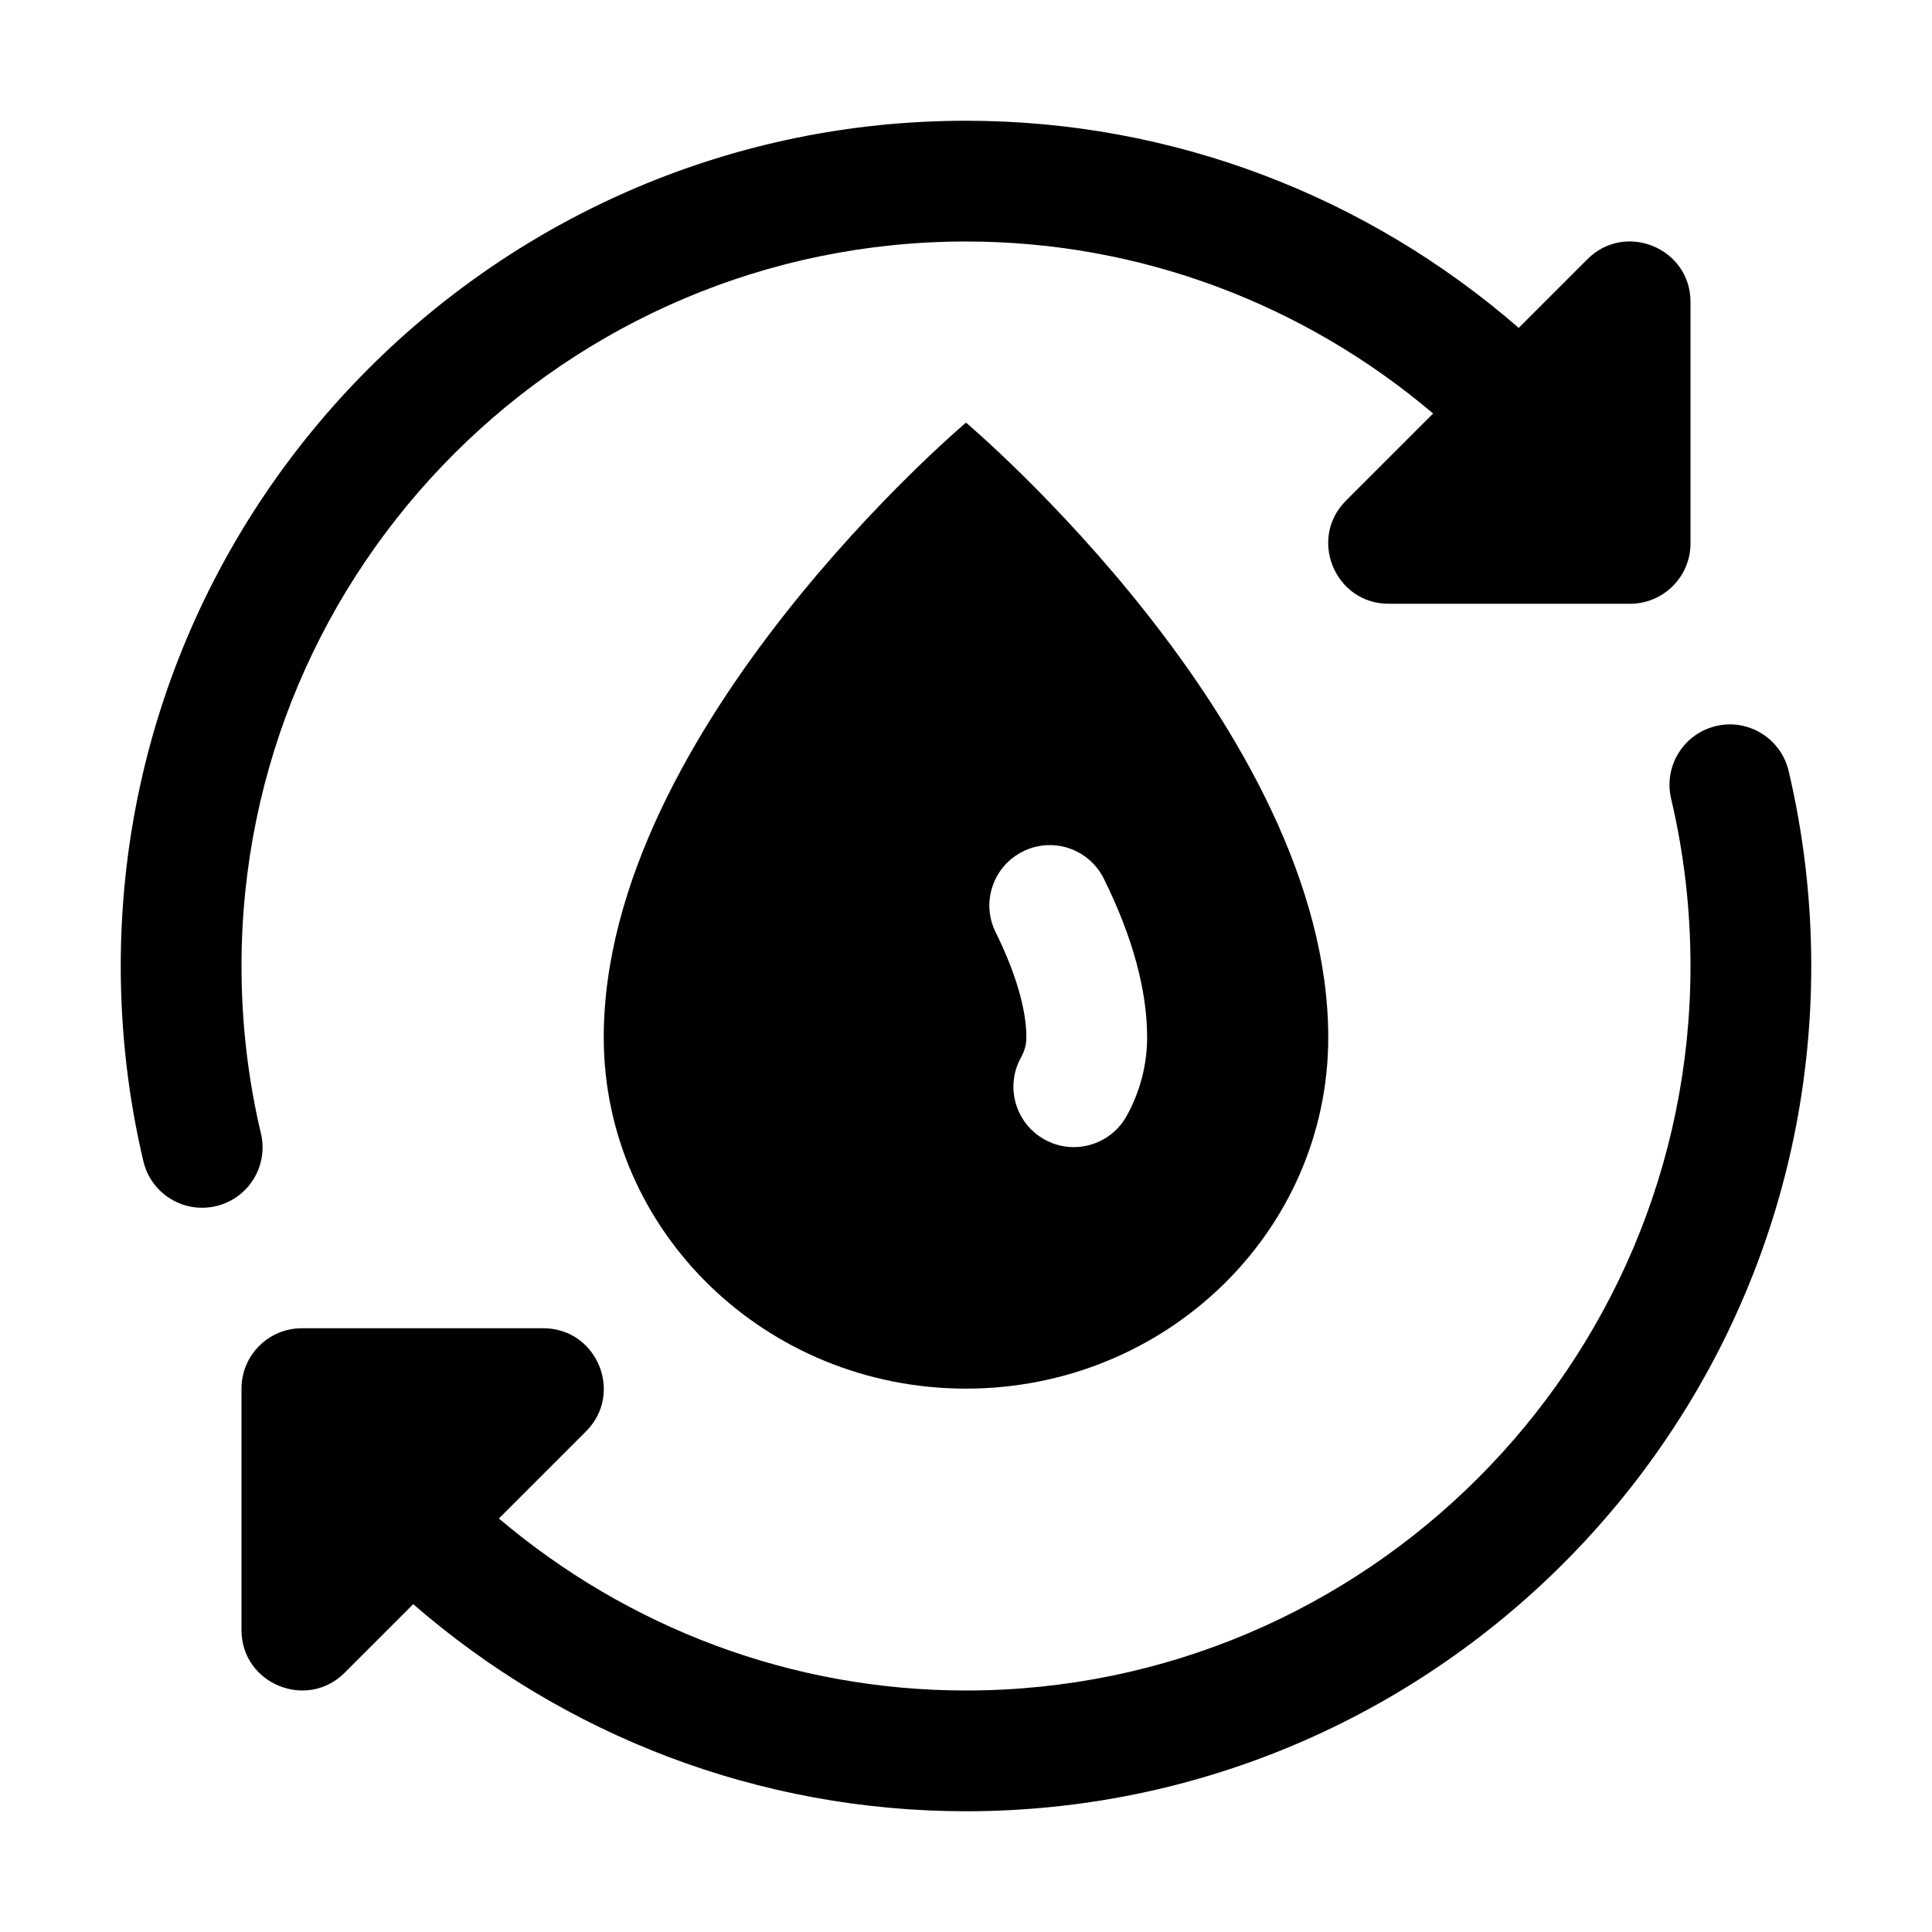 <svg xmlns="http://www.w3.org/2000/svg" id="Glyph" height="512" viewBox="0 0 32 32" width="512"><path d="m30 16c0 7.72-6.28 14-14 14-3.428 0-6.646-1.251-9.156-3.43l-1.137 1.137c-.626.626-1.707.182-1.707-.707v-4c0-.553.448-1 1-1h4c.889 0 1.336 1.078.707 1.707l-1.444 1.444c2.136 1.809 4.848 2.849 7.737 2.849 6.617 0 12-5.383 12-12 0-.936-.108-1.868-.321-2.771-.127-.538.206-1.076.743-1.203.534-.13 1.077.206 1.203.743.249 1.053.375 2.141.375 3.231z"></path><path d="m28 5v4c0 .552-.448 1-1 1h-4c-.889 0-1.336-1.078-.707-1.707l1.444-1.444c-2.136-1.81-4.848-2.849-7.737-2.849-6.617 0-12 5.383-12 12 0 .938.108 1.872.322 2.774.127.537-.205 1.076-.743 1.203-.535.128-1.076-.203-1.204-.742-.249-1.053-.375-2.141-.375-3.235 0-7.72 6.28-14 14-14 3.428 0 6.646 1.251 9.155 3.431l1.138-1.138c.627-.629 1.707-.182 1.707.707z"></path><path d="m16 7s-6 5.061-6 10.182c0 3.213 2.686 5.818 6 5.818s6-2.605 6-5.818c0-5.121-6-10.182-6-10.182zm2.659 11.487c-.269.482-.879.655-1.36.386-.482-.269-.656-.878-.387-1.36.059-.105.088-.216.088-.331 0-.465-.176-1.067-.509-1.741-.245-.495-.042-1.095.454-1.339.495-.246 1.095-.042 1.339.454.475.961.716 1.844.716 2.626 0 .454-.118.905-.341 1.305z"></path></svg>